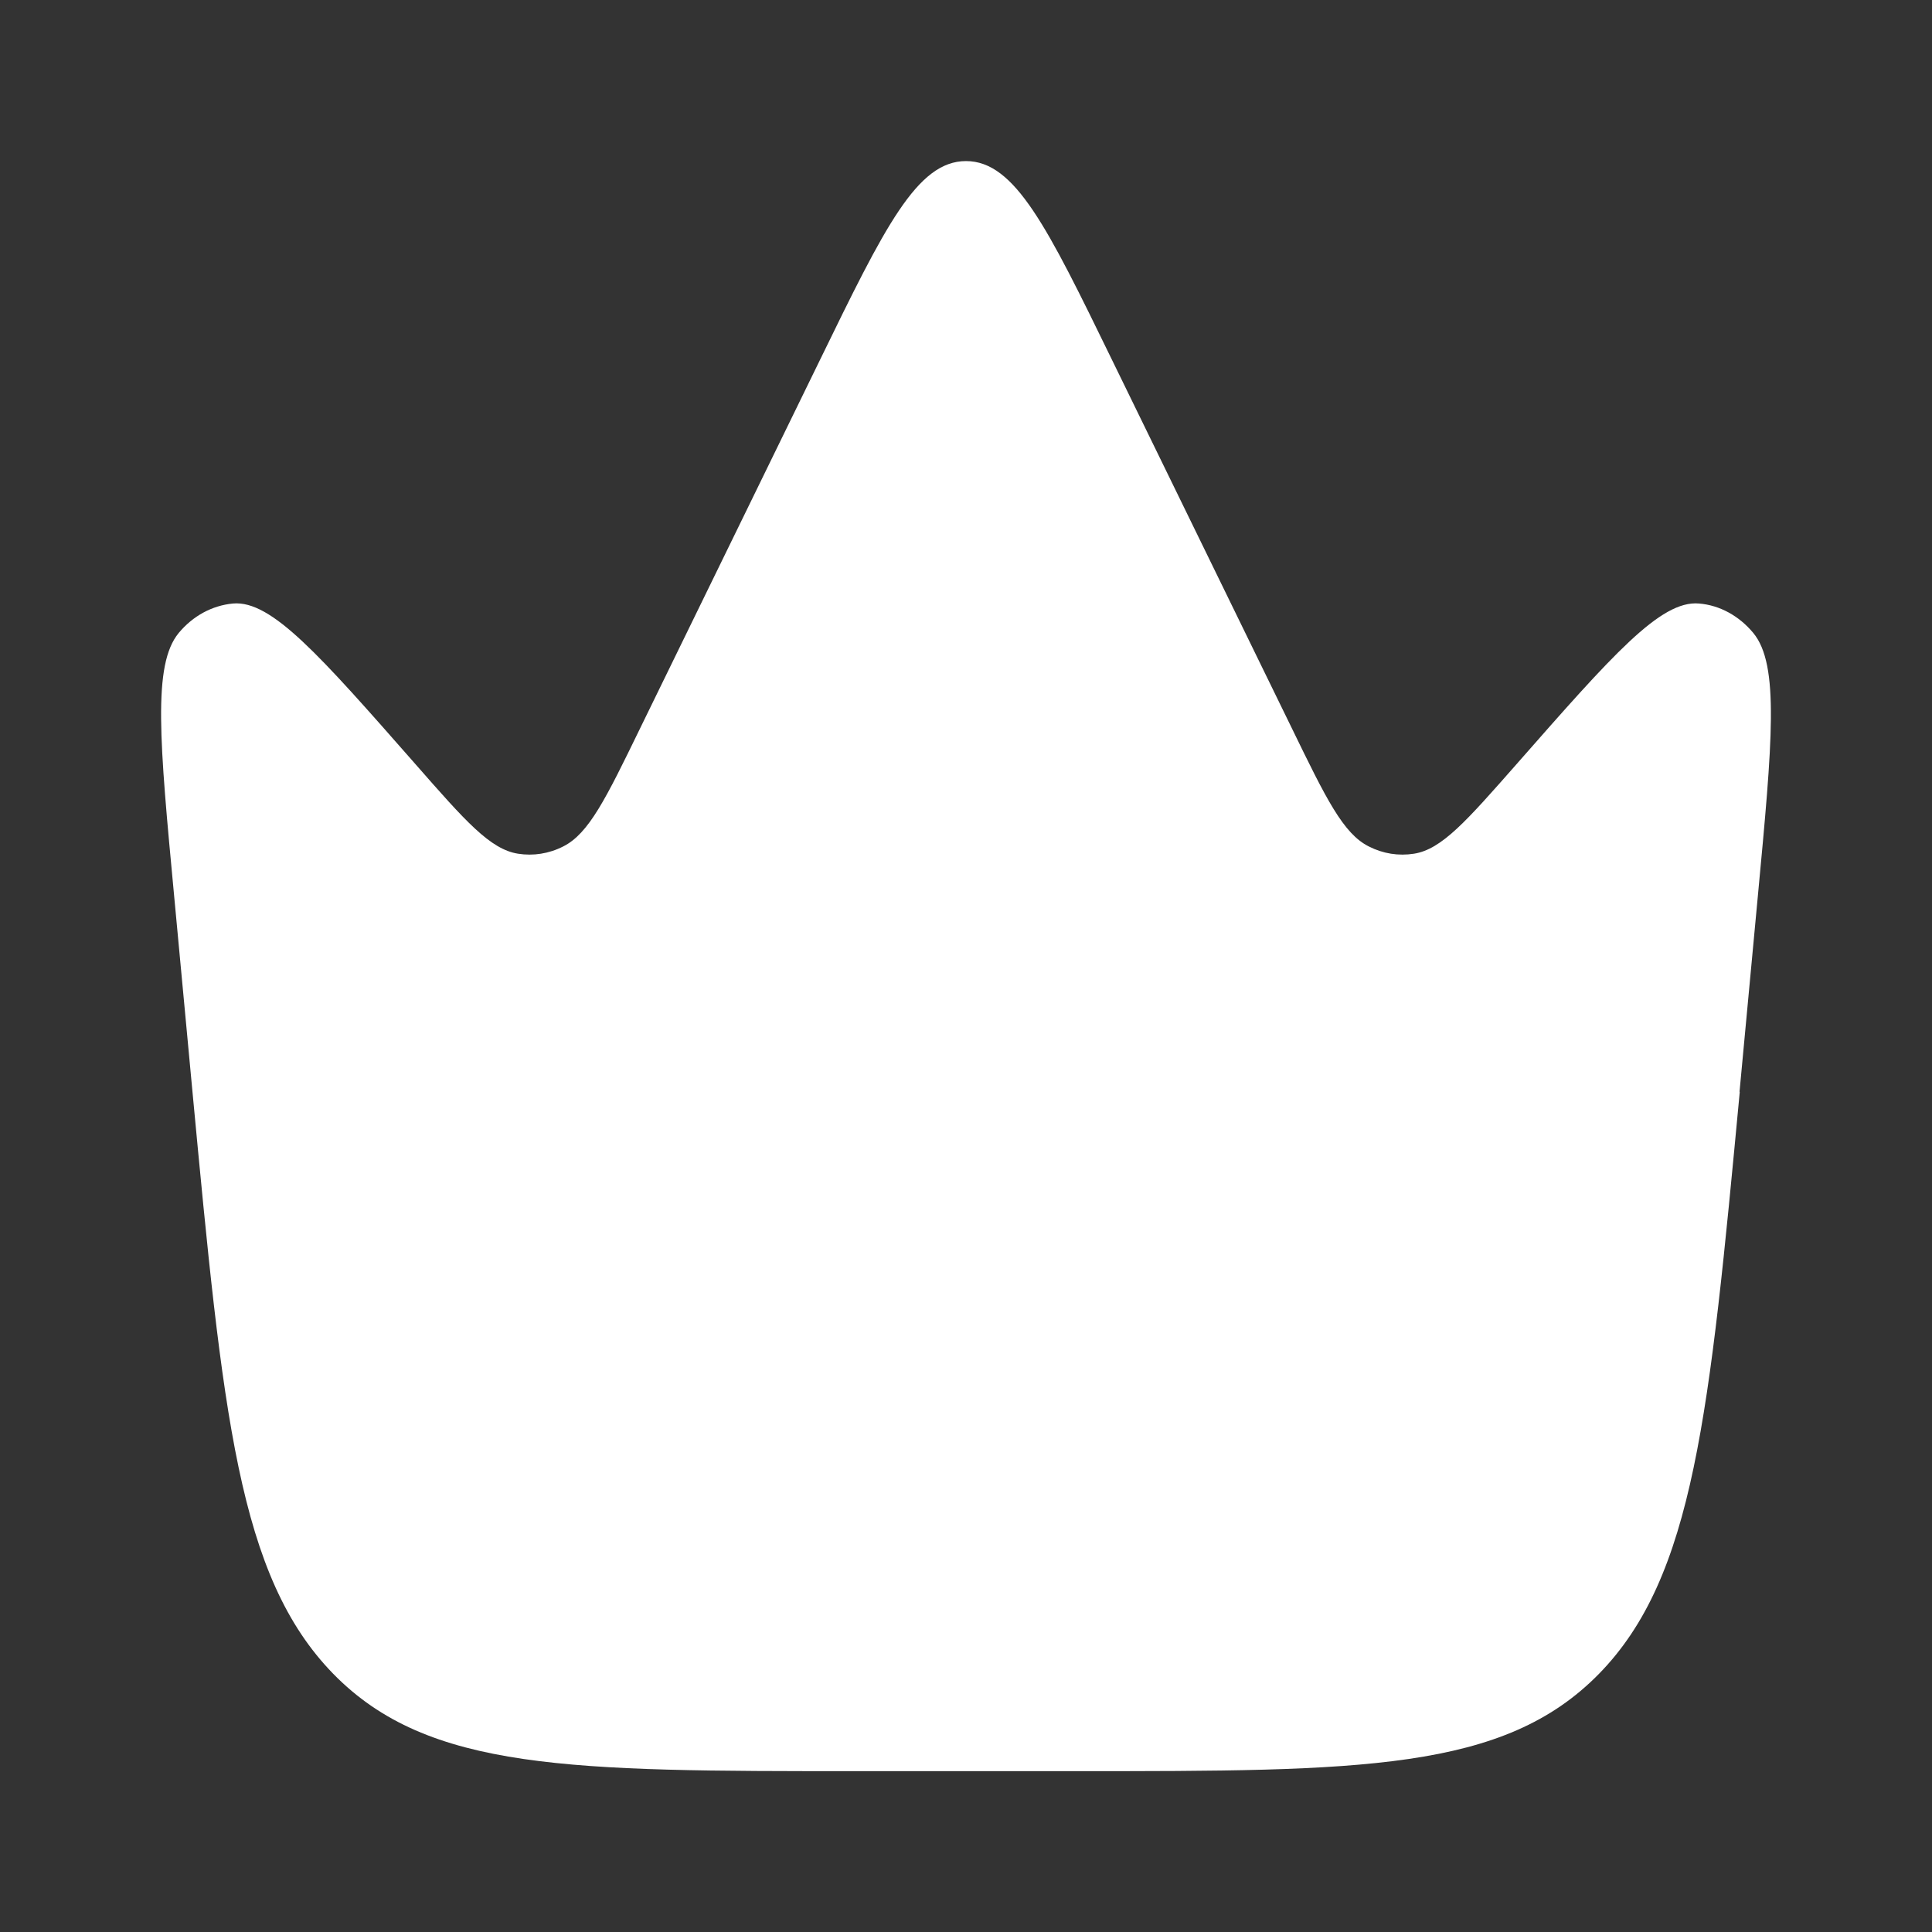 <?xml version="1.0" encoding="UTF-8"?>
<svg xmlns="http://www.w3.org/2000/svg" version="1.1" viewBox="0 0 800 800">
  <rect x="0" y="0" width="800" height="800" fill="#333333" stroke="none"/>
  <defs>
    <style>
      .cls-1 {
        fill: #fff;
      }
    </style>
  </defs>
  <!-- Generator: Adobe Illustrator 28.7.1, SVG Export Plug-In . SVG Version: 1.2.0 Build 142)  -->
  <g>
    <g id="Layer_1">
      <path class="cls-1" d="M720.3,452.1l7.6-81.2c6-63.8,9-95.6-1.9-108.8-5.9-7.1-13.9-11.5-22.5-12.2-15.9-1.4-35.8,21.3-75.6,66.6-20.6,23.4-30.9,35.2-42.4,37-6.4,1-12.8,0-18.7-3-10.6-5.3-17.7-19.8-31.8-48.8l-74.6-152.8c-26.7-54.8-40.1-82.2-60.4-82.2s-33.7,27.4-60.4,82.2l-74.6,152.8c-14.1,29-21.2,43.5-31.8,48.8-5.9,3-12.4,4-18.7,3-11.5-1.8-21.8-13.5-42.4-37-39.8-45.3-59.7-68-75.6-66.6-8.6.8-16.6,5.1-22.5,12.2-10.9,13.2-7.9,45.1-1.9,108.8l7.6,81.2c12.6,133.8,18.9,200.6,58.3,241,39.4,40.3,98.5,40.3,216.7,40.3h90.7c118.2,0,177.2,0,216.7-40.3,39.4-40.3,45.7-107.2,58.3-241Z"/>
    </g>
  </g>
</svg>